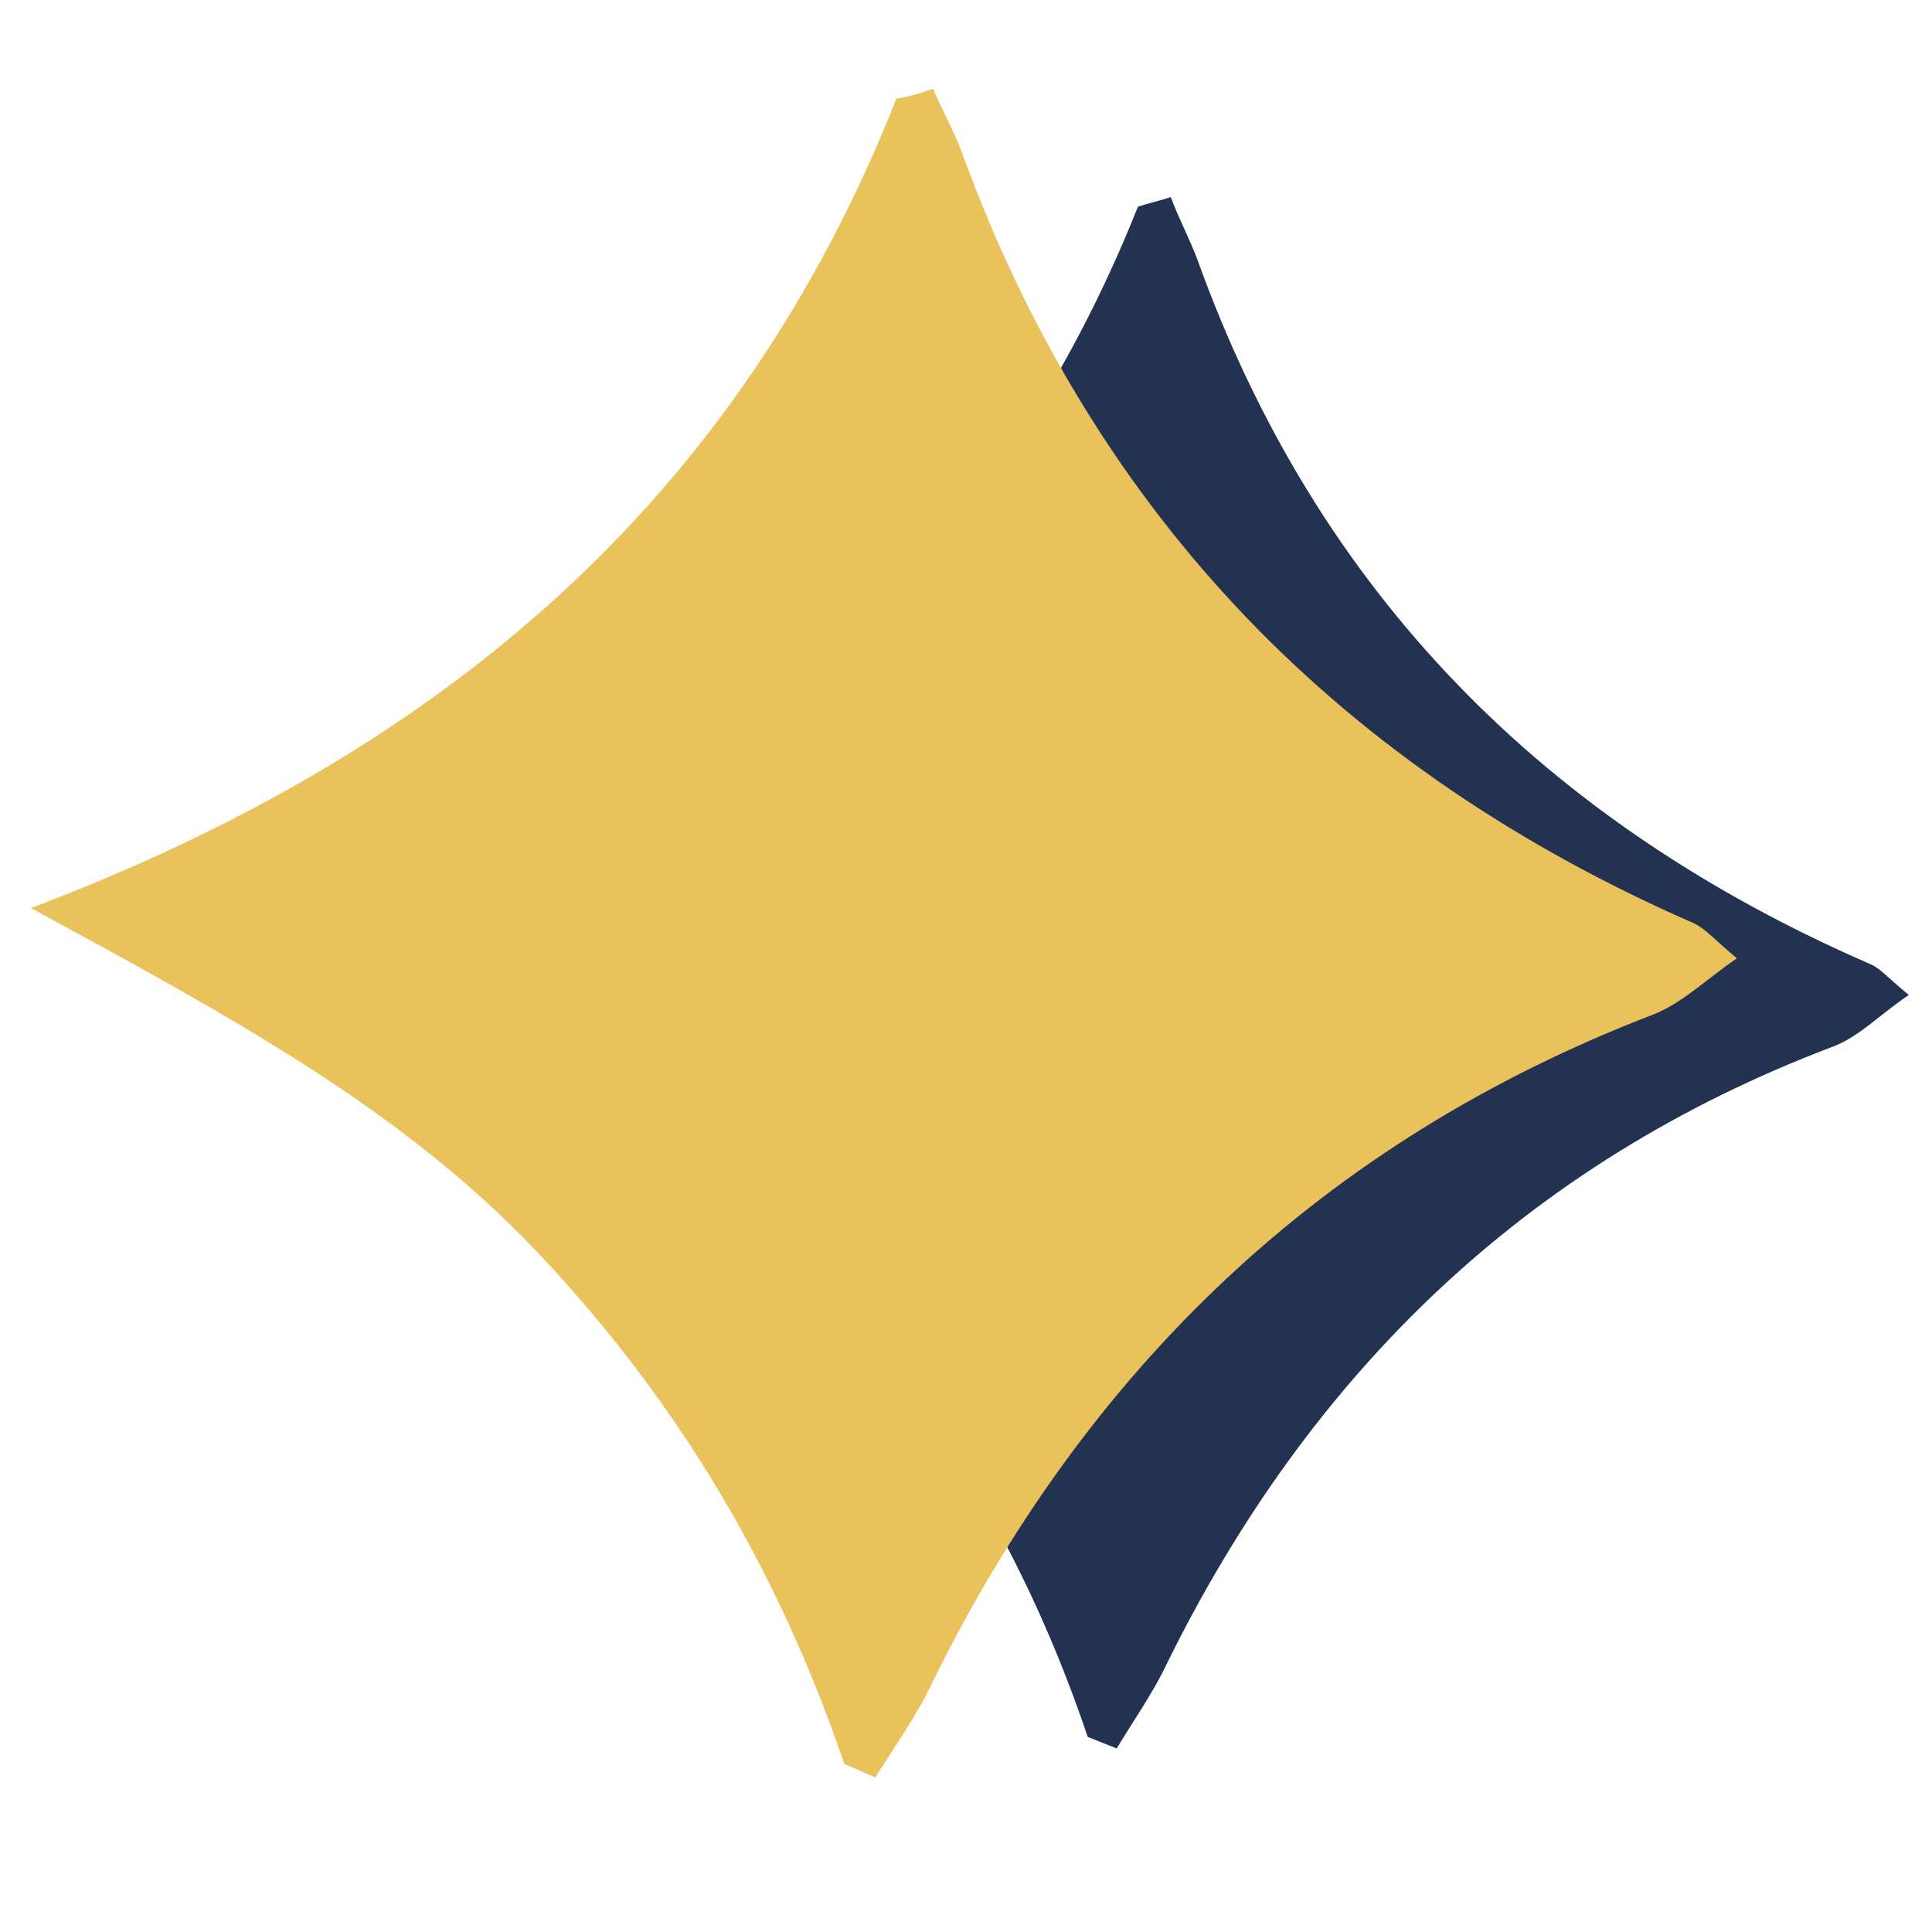 <?xml version="1.0" encoding="utf-8"?>
<!-- Generator: Adobe Illustrator 28.3.0, SVG Export Plug-In . SVG Version: 6.00 Build 0)  -->
<svg version="1.1" id="Layer_1" xmlns="http://www.w3.org/2000/svg" xmlns:xlink="http://www.w3.org/1999/xlink" x="0px" y="0px"
	 viewBox="0 0 100 100" style="enable-background:new 0 0 100 100;" xml:space="preserve">
<style type="text/css">
	.st0{fill:#233251;}
	.st1{fill:#EAC25C;}
</style>
<path class="st0" d="M62,13.5c-0.4-1.1-1-2.2-1.4-3.3c-0.6,0.2-1.1,0.3-1.7,0.5c-7.5,18.8-21.3,30.9-41.3,38.4
	c9.5,5.1,17.6,9.6,24.1,16.4c6.7,7,11.5,15.2,14.6,24.4c0.5,0.2,1,0.4,1.5,0.6c0.9-1.5,1.9-2.9,2.6-4.4c7.4-15,18.6-25.9,34.4-31.9
	c1.4-0.5,2.5-1.7,4-2.7c-1.1-0.9-1.5-1.4-2-1.6C80,42.6,68.2,30.7,62,13.5z"/>
<path class="st1" d="M49.9,8.2c-0.4-1.2-1.1-2.4-1.6-3.6c-0.6,0.2-1.2,0.4-1.9,0.5C38.3,25.6,23.3,38.8,1.6,47
	c10.3,5.6,19.2,10.4,26.2,17.8c7.3,7.7,12.5,16.5,15.9,26.5c0.5,0.2,1.1,0.5,1.6,0.7c1-1.6,2.1-3.1,2.9-4.8
	c8-16.3,20.2-28.1,37.4-34.7c1.5-0.6,2.7-1.8,4.3-2.9c-1.2-1-1.6-1.5-2.2-1.8C69.6,39.9,56.8,26.9,49.9,8.2z"/>
</svg>
